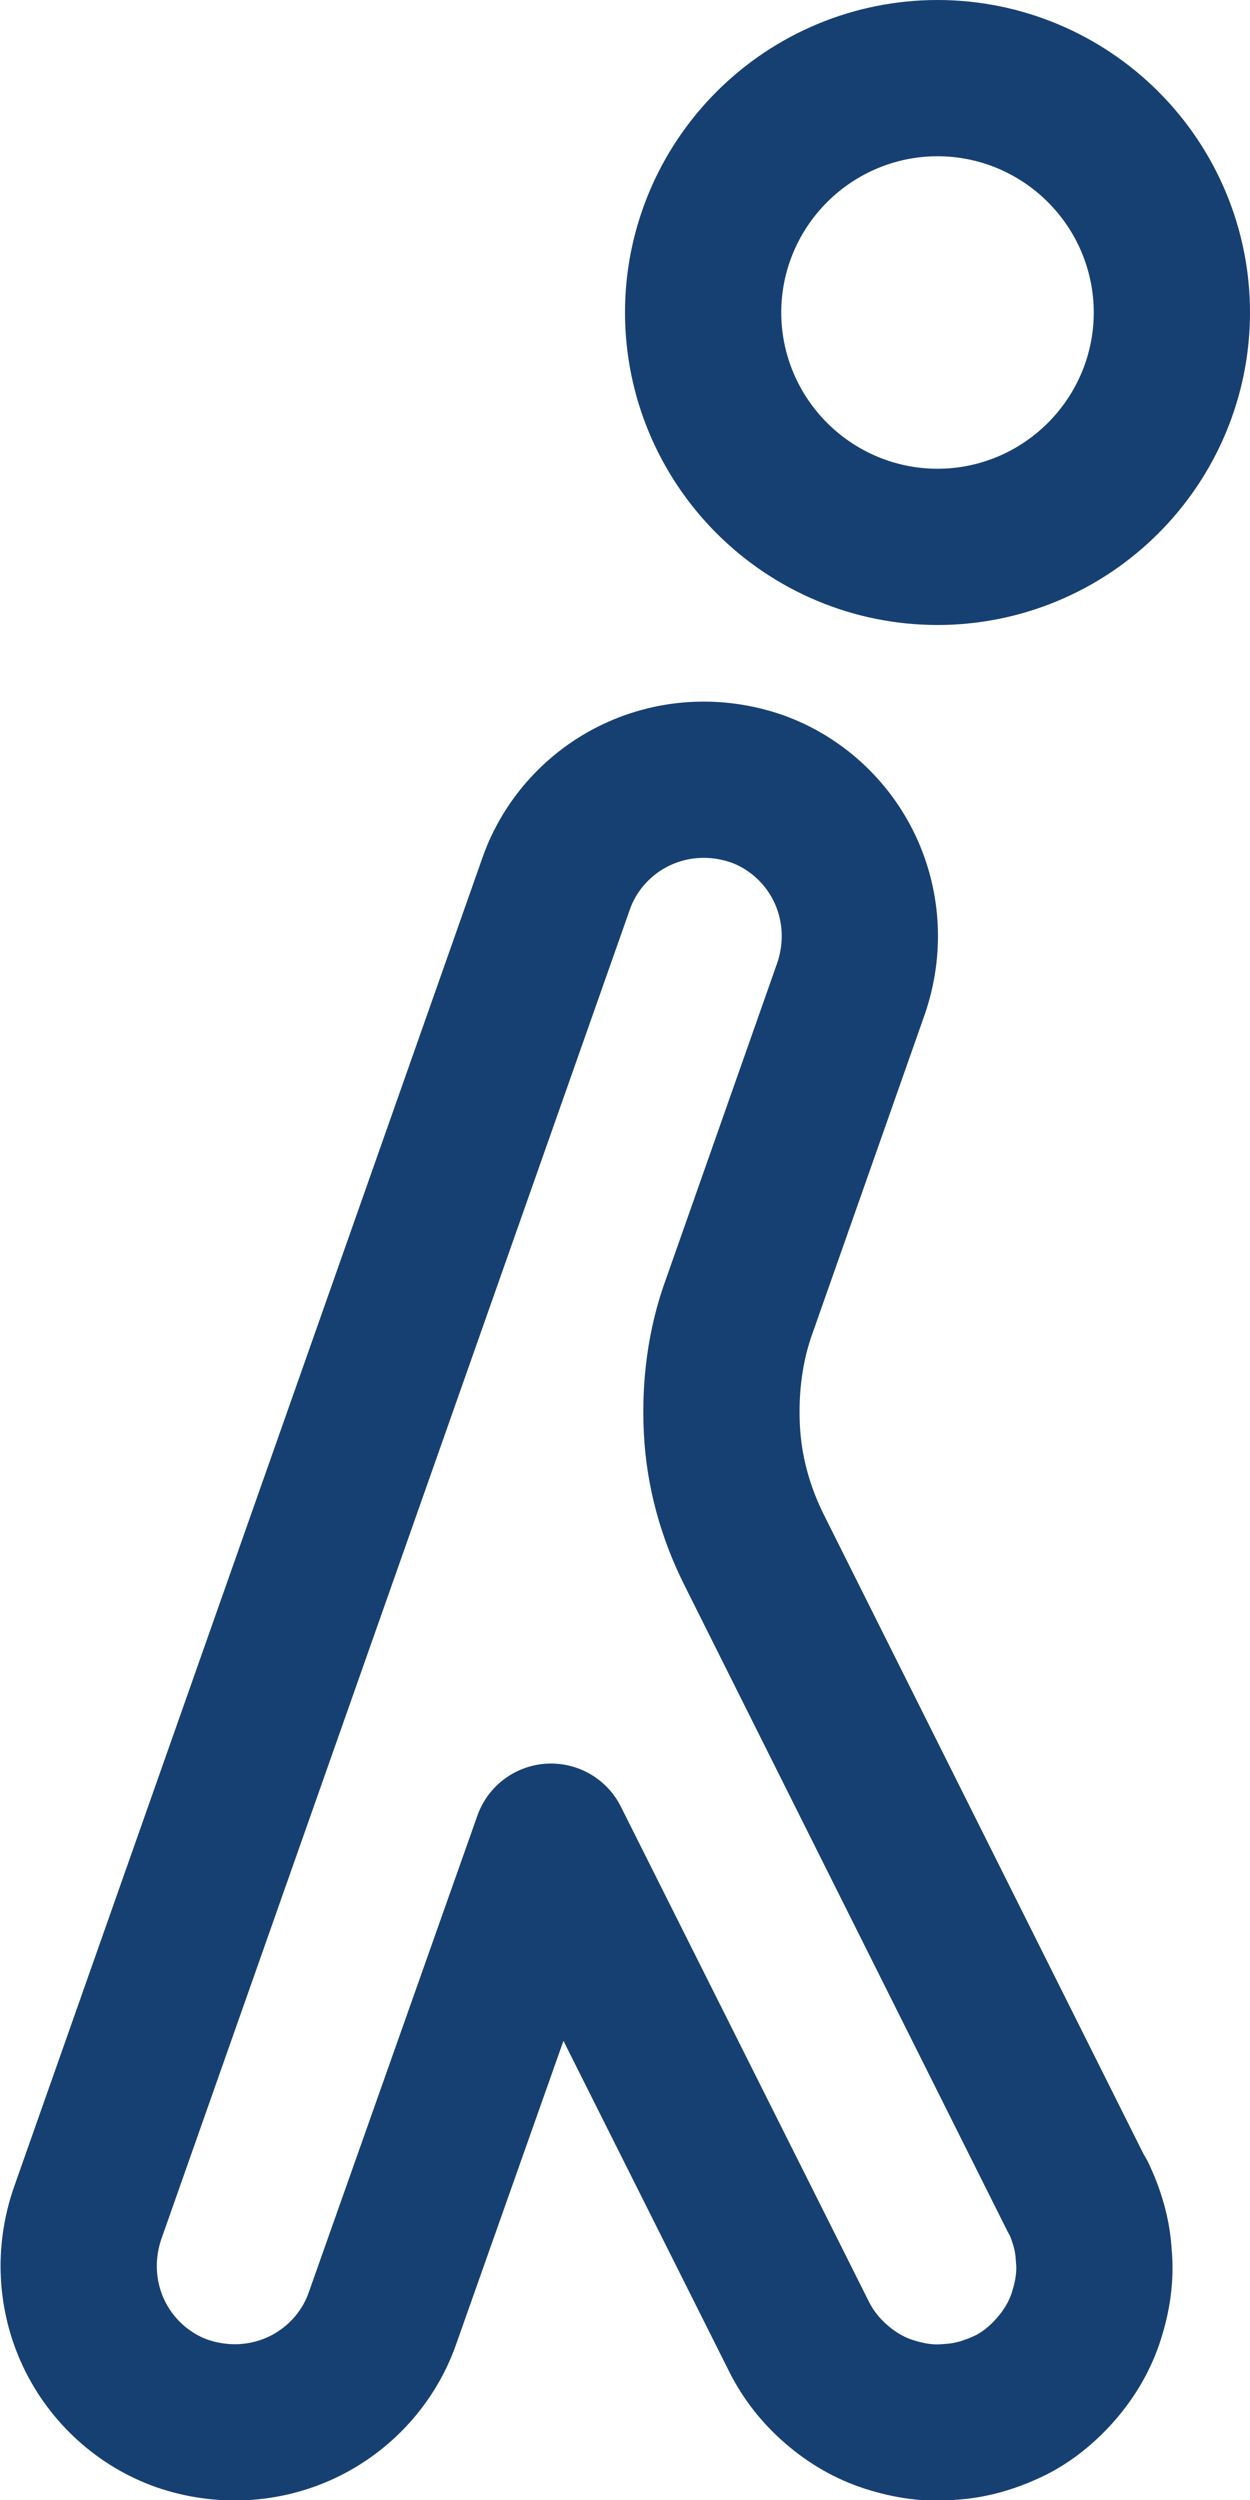 <svg width="12" height="24" viewBox="0 0 12 24" fill="none" xmlns="http://www.w3.org/2000/svg">
<g clip-path="url(#clip0_311_775)">
<path d="M6.75 3C6.75 3.6 6.99 4.17 7.41 4.59C7.83 5.01 8.4 5.25 9 5.25C9.6 5.25 10.17 5.01 10.59 4.59C11.01 4.17 11.25 3.6 11.25 3C11.25 2.4 11.01 1.83 10.59 1.41C10.17 0.99 9.6 0.75 9 0.75C8.4 0.75 7.83 0.99 7.41 1.41C6.99 1.83 6.75 2.4 6.75 3Z" stroke="#164072" stroke-width="1.5" stroke-linecap="round" stroke-linejoin="round"/>
<path d="M10.34 21.08L7.24 14.88C7.06 14.52 6.95 14.13 6.93 13.72C6.91 13.32 6.96 12.91 7.1 12.53L8.17 9.49C8.3 9.11 8.28 8.7 8.11 8.34C7.94 7.98 7.63 7.7 7.26 7.57C6.88 7.44 6.47 7.46 6.11 7.63C5.75 7.8 5.47 8.11 5.34 8.48L0.84 21.25C0.71 21.63 0.73 22.04 0.9 22.4C1.07 22.76 1.38 23.04 1.75 23.17C2.13 23.3 2.54 23.28 2.9 23.11C3.26 22.94 3.54 22.63 3.67 22.26L5.29 17.68L7.67 22.43C7.76 22.61 7.88 22.76 8.03 22.89C8.18 23.02 8.35 23.12 8.54 23.18C8.73 23.24 8.92 23.27 9.12 23.25C9.32 23.24 9.51 23.18 9.68 23.1C9.85 23.02 10.01 22.89 10.14 22.74C10.27 22.59 10.37 22.42 10.43 22.23C10.49 22.04 10.52 21.85 10.5 21.65C10.49 21.45 10.43 21.26 10.35 21.09L10.34 21.08Z" stroke="#164072" stroke-width="1.5" stroke-linecap="round" stroke-linejoin="round"/>
</g>
<defs>
<clipPath id="clip0_311_775">
<rect width="12" height="24" fill="white"/>
</clipPath>
</defs>
</svg>
